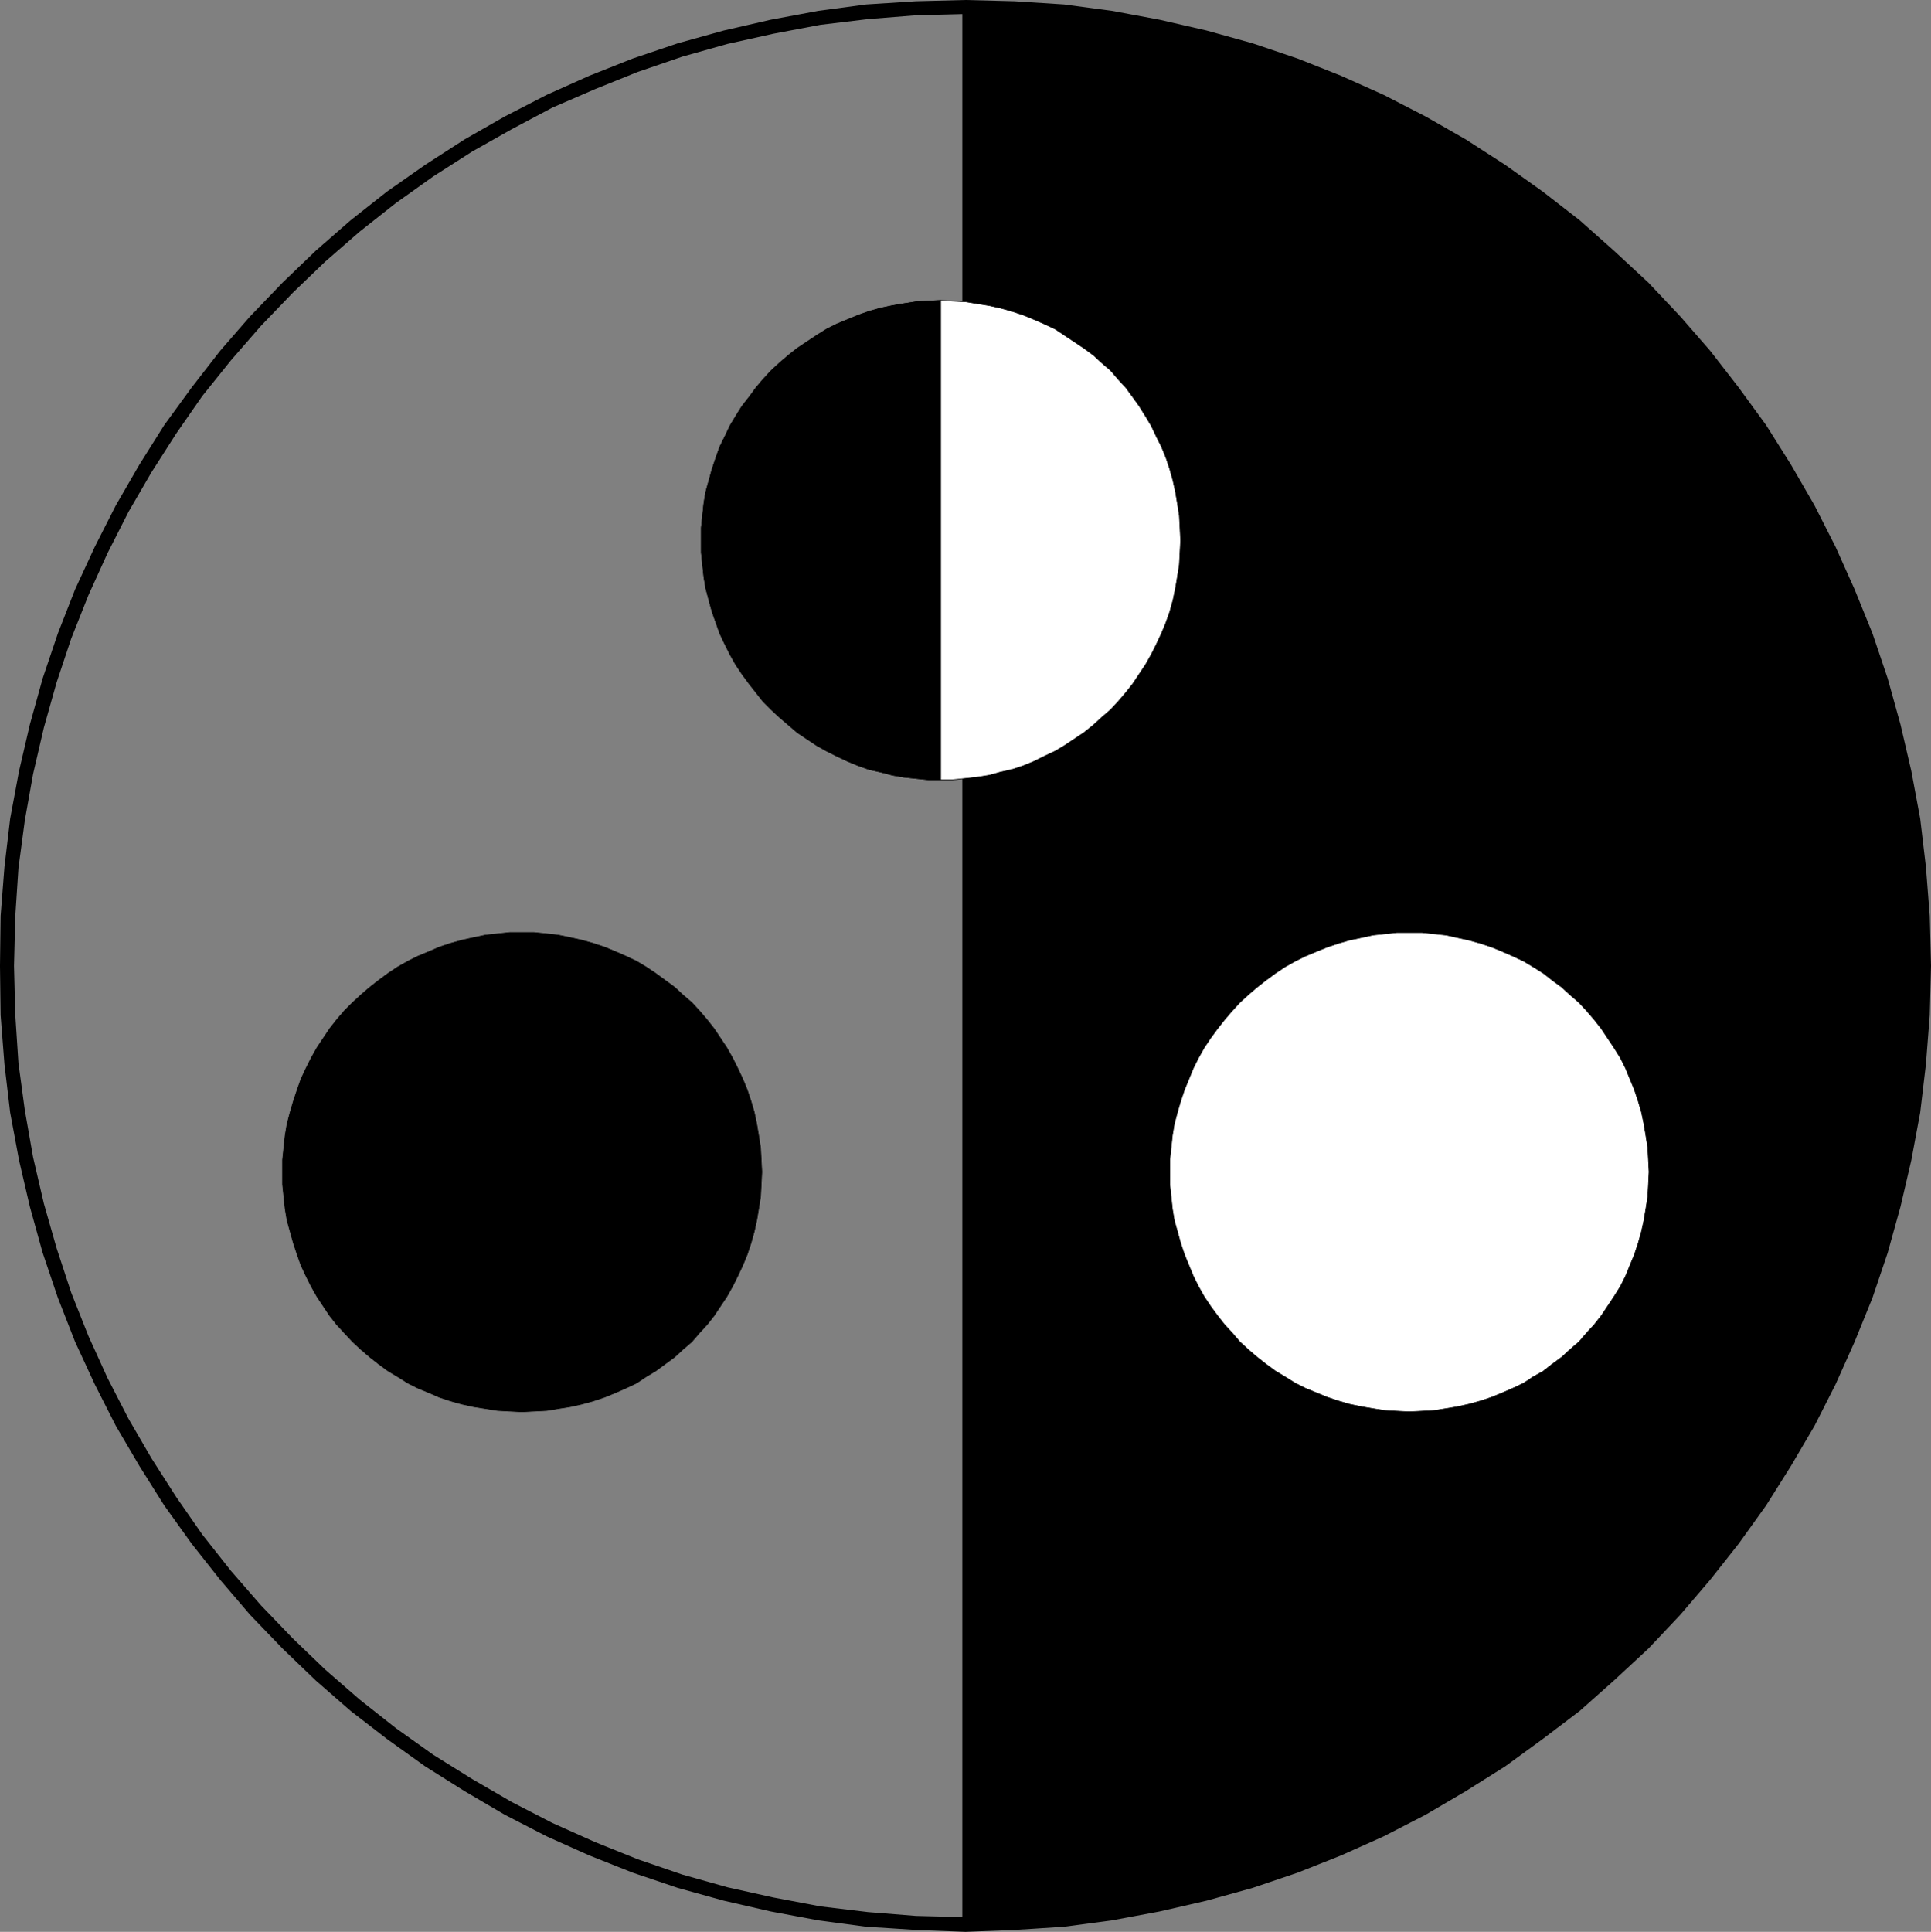 <?xml version="1.0" encoding="UTF-8" standalone="no"?>
<svg
   version="1.0"
   width="129.724mm"
   height="129.766mm"
   id="svg10"
   sodipodi:docname="Color Saturation.wmf"
   xmlns:inkscape="http://www.inkscape.org/namespaces/inkscape"
   xmlns:sodipodi="http://sodipodi.sourceforge.net/DTD/sodipodi-0.dtd"
   xmlns="http://www.w3.org/2000/svg"
   xmlns:svg="http://www.w3.org/2000/svg">
  <rect width="100%" height="100%" fill="#808080" stroke="none"/>
  <sodipodi:namedview
     id="namedview10"
     pagecolor="#ffffff"
     bordercolor="#000000"
     borderopacity="0.25"
     inkscape:showpageshadow="2"
     inkscape:pageopacity="0.0"
     inkscape:pagecheckerboard="0"
     inkscape:deskcolor="#d1d1d1"
     inkscape:document-units="mm" />
  <defs
     id="defs1">
    <pattern
       id="WMFhbasepattern"
       patternUnits="userSpaceOnUse"
       width="6"
       height="6"
       x="0"
       y="0" />
  </defs>
  <path
     style="fill:#000000;fill-opacity:1;fill-rule:evenodd;stroke:none"
     d="m 245.147,0 v 0 l -12.605,0.323 -12.605,0.808 -12.12,1.616 -12.12,2.262 -11.958,2.747 -11.635,3.232 -11.474,3.878 -10.989,4.363 -10.827,4.848 -10.666,5.494 -10.181,5.818 -10.019,6.464 -9.696,6.787 -9.211,7.272 -8.888,7.757 -8.403,8.08 -8.242,8.565 -7.595,8.726 -7.272,9.373 -6.949,9.534 -6.302,10.019 -5.979,10.342 -5.333,10.504 -5.01,10.827 -4.363,11.15 -3.878,11.474 L 7.595,183.901 4.848,195.697 2.586,207.817 1.131,220.099 0.162,232.542 0,245.147 v 0 h 3.555 v 0.162 l 0.323,-12.605 0.808,-12.282 1.616,-12.12 2.101,-11.797 2.747,-11.797 3.232,-11.474 3.717,-11.15 4.363,-10.989 4.848,-10.666 5.333,-10.504 5.818,-10.019 6.302,-9.858 6.626,-9.534 7.272,-9.05 7.595,-8.726 8.08,-8.403 8.242,-7.918 8.726,-7.595 9.211,-7.272 9.534,-6.787 9.858,-6.302 10.019,-5.656 10.342,-5.494 10.827,-4.686 10.827,-4.363 11.312,-3.878 11.474,-3.232 11.635,-2.586 11.958,-2.262 12.12,-1.454 12.12,-0.97 12.605,-0.323 v 0 z"
     id="path1" />
  <path
     style="fill:#000000;fill-opacity:1;fill-rule:evenodd;stroke:none"
     d="m 0,245.147 v 0.162 l 0.162,12.443 0.97,12.443 1.454,12.282 2.262,12.12 2.747,11.797 3.232,11.635 3.878,11.474 4.363,11.15 5.01,10.827 5.333,10.504 5.979,10.181 6.302,10.019 6.949,9.696 7.272,9.211 7.595,8.888 8.242,8.565 8.403,8.08 8.888,7.757 9.211,7.11 9.696,6.949 10.019,6.302 10.181,5.979 10.666,5.494 10.827,4.848 10.989,4.363 11.474,3.878 11.635,3.232 11.958,2.747 12.12,2.262 12.12,1.616 12.605,0.808 12.605,0.485 v 0 -3.717 0 l -12.605,-0.323 -12.12,-0.97 -12.12,-1.454 -11.958,-2.262 -11.635,-2.586 -11.474,-3.232 -11.312,-3.878 -10.827,-4.363 -10.827,-4.848 -10.342,-5.333 -10.019,-5.818 -9.858,-6.141 -9.534,-6.787 -9.211,-7.272 -8.726,-7.595 -8.242,-7.918 -8.08,-8.403 -7.595,-8.726 -7.272,-9.211 -6.626,-9.534 -6.302,-9.858 L 32.643,360.206 27.31,349.864 22.462,339.198 18.099,328.209 14.382,316.897 11.15,305.585 8.403,293.788 6.302,281.83 4.686,269.872 3.878,257.59 3.555,245.147 v 0 z"
     id="path2" />
  <path
     style="fill:#000000;fill-opacity:1;fill-rule:evenodd;stroke:none"
     d="m 245.147,490.455 v 0 l 12.443,-0.485 12.605,-0.808 12.12,-1.616 12.12,-2.262 11.958,-2.747 11.635,-3.232 11.474,-3.878 10.989,-4.363 10.827,-4.848 10.666,-5.494 10.181,-5.979 10.019,-6.302 9.534,-6.949 9.373,-7.11 8.726,-7.757 8.726,-8.08 8.08,-8.565 7.595,-8.888 7.272,-9.211 6.949,-9.696 6.302,-10.019 5.979,-10.181 5.333,-10.504 4.848,-10.827 4.525,-11.15 3.878,-11.474 3.232,-11.635 2.747,-11.797 2.262,-12.12 1.454,-12.282 0.97,-12.443 0.323,-12.443 v -0.162 h -3.555 v 0 l -0.485,12.443 -0.808,12.282 -1.616,11.958 -2.101,11.958 -2.747,11.797 -3.232,11.312 -3.717,11.312 -4.363,10.989 -4.848,10.666 -5.333,10.342 -5.818,10.019 -6.302,9.858 -6.626,9.534 -7.272,9.211 -7.595,8.726 -7.918,8.403 -8.565,7.918 -8.726,7.595 -9.05,7.272 -9.534,6.787 -9.858,6.141 -10.019,5.818 -10.342,5.333 -10.827,4.848 -10.827,4.363 -11.312,3.878 -11.474,3.232 -11.797,2.586 -11.797,2.262 -12.12,1.454 -12.12,0.97 -12.443,0.323 v 0 z"
     id="path3" />
  <path
     style="fill:#000000;fill-opacity:1;fill-rule:evenodd;stroke:none"
     d="m 490.294,245.147 v 0 l -0.323,-12.605 -0.97,-12.443 -1.454,-12.282 -2.262,-12.12 -2.747,-11.797 -3.232,-11.635 -3.878,-11.474 -4.525,-11.15 -4.848,-10.827 -5.333,-10.504 -5.979,-10.342 -6.302,-10.019 -6.949,-9.534 -7.272,-9.373 -7.595,-8.726 -8.08,-8.565 -8.726,-8.08 -8.726,-7.757 -9.373,-7.272 -9.534,-6.787 L 372.164,35.39 361.984,29.573 351.318,24.078 340.491,19.23 329.502,14.867 318.028,10.989 306.393,7.757 294.435,5.01 282.315,2.747 270.195,1.131 257.59,0.323 245.147,0 v 0 3.555 0 l 12.443,0.323 12.12,0.97 12.12,1.454 11.797,2.262 11.797,2.586 11.474,3.232 11.312,3.878 10.827,4.363 10.827,4.686 10.342,5.494 10.019,5.656 9.858,6.302 9.534,6.787 9.05,7.272 8.726,7.595 8.565,7.918 7.918,8.403 7.595,8.726 7.272,9.05 6.626,9.534 6.302,9.858 5.818,10.019 5.333,10.504 4.848,10.666 4.363,10.989 3.717,11.15 3.232,11.474 2.747,11.797 2.101,11.797 1.616,12.12 0.808,12.282 0.485,12.605 v -0.162 z"
     id="path4" />
  <path
     style="fill:#000000;fill-opacity:1;fill-rule:evenodd;stroke:none"
     d="m 245.147,488.516 h 6.302 l 6.302,-0.323 6.141,-0.323 6.141,-0.485 6.141,-0.808 6.141,-0.808 5.979,-0.97 5.979,-1.131 5.818,-1.293 5.979,-1.454 5.656,-1.616 5.818,-1.616 5.656,-1.939 5.656,-1.939 5.494,-2.101 5.494,-2.262 5.494,-2.262 5.333,-2.586 5.333,-2.586 5.171,-2.747 5.171,-2.909 5.01,-3.07 5.01,-3.07 4.848,-3.232 4.848,-3.232 4.686,-3.555 4.686,-3.555 4.525,-3.717 4.525,-3.717 4.363,-3.878 4.202,-4.04 4.202,-4.04 4.04,-4.04 4.04,-4.363 3.878,-4.363 3.717,-4.525 3.717,-4.525 3.555,-4.686 3.394,-4.686 3.394,-4.686 3.232,-5.01 3.07,-5.01 3.07,-5.01 2.747,-5.171 2.747,-5.171 2.586,-5.333 2.586,-5.333 2.424,-5.333 2.101,-5.494 2.262,-5.656 1.939,-5.656 1.778,-5.656 1.778,-5.656 1.616,-5.818 1.454,-5.979 1.293,-5.818 0.97,-5.979 1.131,-5.979 0.808,-6.141 0.646,-5.979 0.646,-6.302 0.323,-6.141 0.323,-6.302 v -6.302 -6.141 l -0.323,-6.302 -0.323,-6.141 -0.646,-6.302 -0.646,-5.979 -0.808,-6.141 -1.131,-5.979 -0.97,-5.979 -1.293,-5.979 -1.454,-5.818 -1.616,-5.818 -1.778,-5.656 -1.778,-5.818 -1.939,-5.494 -2.262,-5.656 -2.101,-5.494 -2.424,-5.494 -2.586,-5.171 -2.586,-5.333 -2.747,-5.333 -2.747,-5.01 -3.07,-5.171 -3.07,-4.848 -3.232,-5.01 -3.394,-4.686 -3.394,-4.848 -3.555,-4.525 -3.717,-4.686 -3.717,-4.363 -3.878,-4.363 -4.04,-4.363 -4.04,-4.04 -4.202,-4.202 -4.202,-3.878 -4.363,-4.04 -4.525,-3.717 -4.525,-3.717 -4.686,-3.555 -4.686,-3.394 -4.848,-3.394 -4.848,-3.07 -5.01,-3.07 -5.01,-3.07 -5.171,-2.909 -5.171,-2.747 -5.333,-2.586 -5.333,-2.586 -5.494,-2.262 -5.494,-2.262 -5.494,-2.101 -5.656,-1.939 -5.656,-1.939 -5.818,-1.616 -5.656,-1.616 -5.979,-1.454 -5.818,-1.293 -5.979,-1.131 -5.979,-1.131 -6.141,-0.808 -6.141,-0.646 -6.141,-0.485 -6.141,-0.485 -6.302,-0.162 -6.302,-0.162 z"
     id="path5" />
  <path
     style="fill:#000000;fill-opacity:1;fill-rule:evenodd;stroke:none"
     d="m 244.339,489.486 h 7.11 v 0 l 6.302,-0.323 6.141,-0.323 6.302,-0.646 v 0 l 6.141,-0.646 5.979,-0.808 6.141,-1.131 v 0 l 5.979,-0.97 5.818,-1.293 5.979,-1.454 v -0.162 l 5.818,-1.616 5.656,-1.616 5.818,-1.939 v 0 l 5.656,-1.939 5.494,-2.101 5.494,-2.262 h 0.162 l 5.333,-2.262 5.333,-2.586 5.333,-2.586 h 0.162 l 5.171,-2.909 5.171,-2.747 5.01,-3.07 5.01,-3.07 v 0 l 4.848,-3.232 4.848,-3.394 v 0 l 4.686,-3.394 h 0.162 l 4.686,-3.555 4.525,-3.717 4.363,-3.717 v -0.162 l 4.363,-3.878 h 0.162 l 4.202,-4.04 4.202,-4.04 4.04,-4.04 v -0.162 l 4.04,-4.202 v 0 l 3.878,-4.525 3.878,-4.363 3.555,-4.525 3.555,-4.686 v 0 l 3.394,-4.848 3.394,-4.686 h 0.162 l 3.232,-5.01 v 0 l 3.07,-5.01 2.909,-5.01 2.909,-5.171 2.747,-5.171 0.162,-0.162 2.586,-5.171 2.424,-5.333 2.424,-5.494 v 0 l 2.262,-5.494 2.101,-5.656 1.939,-5.656 v 0 l 1.939,-5.656 1.616,-5.818 1.616,-5.818 v 0 l 1.454,-5.818 1.293,-5.979 1.131,-5.979 v 0 l 0.97,-5.979 0.97,-6.141 0.646,-6.141 v 0 l 0.485,-6.141 0.485,-6.302 0.162,-6.141 v -0.162 l 0.162,-6.302 -0.162,-6.141 v -0.162 l -0.162,-6.302 -0.485,-6.141 -0.485,-6.141 v -0.162 l -0.646,-5.979 -0.97,-6.141 -0.97,-5.979 v -0.162 l -1.131,-5.818 -1.293,-5.979 -1.454,-5.818 v -0.162 l -1.616,-5.818 -1.616,-5.656 -1.939,-5.656 v -0.162 l -1.939,-5.494 -2.101,-5.656 -2.262,-5.494 v 0 l -2.424,-5.494 -2.424,-5.333 -2.586,-5.333 h -0.162 l -2.747,-5.171 -2.909,-5.171 -2.909,-5.01 -3.07,-5.01 v -0.162 l -3.232,-4.848 h -0.162 l -3.394,-4.848 -3.394,-4.686 v 0 l -3.555,-4.686 -3.555,-4.525 -3.878,-4.525 -3.878,-4.363 v 0 l -4.04,-4.202 v -0.162 l -4.04,-4.04 -4.202,-4.202 -4.202,-3.878 h -0.162 l -4.363,-4.04 v 0 l -4.363,-3.717 -4.525,-3.717 -4.686,-3.555 h -0.162 l -4.686,-3.394 v -0.162 l -4.848,-3.232 -4.848,-3.232 v 0 l -5.01,-3.07 -5.01,-3.07 -5.171,-2.909 -5.171,-2.747 h -0.162 l -5.333,-2.586 -5.333,-2.586 -5.333,-2.262 h -0.162 l -5.494,-2.262 -5.494,-2.262 -5.656,-1.939 v 0 l -5.818,-1.778 -5.656,-1.778 -5.818,-1.616 v 0 l -5.979,-1.454 -5.818,-1.293 -5.979,-1.131 v 0 l -6.141,-0.97 -5.979,-0.808 -6.141,-0.808 v 0 L 263.892,1.616 257.752,1.293 251.449,0.97 v 0 h -7.11 V 489.486 l 1.778,-0.97 V 1.778 l -0.97,0.97 h 6.302 v 0 l 6.141,0.323 6.141,0.323 6.302,0.485 h -0.162 l 6.141,0.808 6.141,0.808 5.979,1.131 v 0 l 5.818,0.97 5.979,1.293 5.818,1.454 v 0 l 5.818,1.616 5.656,1.616 5.656,1.939 v 0 l 5.656,1.939 5.494,2.101 5.494,2.262 v 0 l 5.494,2.262 5.171,2.586 5.333,2.586 v 0 l 5.171,2.747 5.171,2.909 5.01,2.909 5.01,3.232 v 0 l 4.848,3.07 4.848,3.394 v 0 l 4.686,3.394 v 0 l 4.525,3.555 4.525,3.717 4.525,3.717 v -0.162 l 4.363,4.04 v 0 l 4.202,3.878 4.202,4.202 4.04,4.04 v 0 l 4.04,4.202 h -0.162 l 3.878,4.363 3.878,4.525 3.555,4.525 3.555,4.686 v 0 l 3.555,4.686 3.232,4.686 v 0 l 3.232,5.01 v -0.162 l 3.07,5.01 3.07,5.171 2.747,5.01 2.909,5.333 -0.162,-0.162 2.586,5.333 2.586,5.333 2.424,5.494 v -0.162 l 2.101,5.494 2.101,5.656 1.939,5.494 v 0 l 1.939,5.656 1.778,5.818 1.616,5.818 -0.162,-0.162 1.454,5.979 1.293,5.818 1.131,5.979 v -0.162 l 0.97,6.141 0.808,5.979 0.808,6.141 v 0 l 0.485,6.141 0.323,6.141 0.323,6.302 v 0 6.141 6.302 0 l -0.323,6.302 -0.323,6.141 -0.485,6.141 v 0 l -0.808,5.979 -0.808,6.141 -0.97,5.979 v 0 l -1.131,5.979 -1.293,5.818 -1.454,5.979 0.162,-0.162 -1.616,5.818 -1.778,5.656 -1.939,5.818 v -0.162 l -1.939,5.656 -2.101,5.656 -2.101,5.494 v -0.162 l -2.424,5.494 -2.586,5.333 -2.586,5.333 0.162,-0.162 -2.909,5.333 -2.747,5.01 -3.07,5.01 -3.07,5.01 v 0 l -3.232,4.848 v 0 l -3.232,4.848 -3.555,4.686 v 0 l -3.555,4.686 -3.555,4.525 -3.878,4.363 -3.878,4.525 h 0.162 l -4.04,4.202 v 0 l -4.04,4.04 -4.202,4.04 -4.202,4.04 v 0 l -4.363,3.878 v 0 l -4.525,3.717 -4.525,3.717 -4.525,3.555 v 0 l -4.686,3.394 v 0 l -4.848,3.394 -4.848,3.07 v 0 l -5.01,3.07 -5.01,3.07 -5.171,2.909 -5.171,2.747 v 0 l -5.333,2.586 -5.171,2.424 -5.494,2.424 v 0 l -5.494,2.262 -5.494,2.101 -5.656,1.939 v 0 l -5.656,1.939 -5.656,1.616 -5.818,1.616 v 0 l -5.818,1.293 -5.979,1.293 -5.818,1.131 v 0 l -5.979,1.131 -6.141,0.808 -6.141,0.646 h 0.162 l -6.302,0.485 -6.141,0.485 -6.141,0.162 v 0 l -6.302,0.162 0.97,0.808 z"
     id="path6" />
  <path
     style="fill:#ffffff;fill-opacity:1;fill-rule:evenodd;stroke:#000000;stroke-width:0.162px;stroke-linecap:round;stroke-linejoin:round;stroke-miterlimit:4;stroke-dasharray:none;stroke-opacity:1"
     d="m 238.845,197.96 h 3.07 l 3.232,-0.323 2.909,-0.323 3.07,-0.485 2.909,-0.808 2.909,-0.646 2.909,-0.97 2.747,-1.131 2.586,-1.293 2.747,-1.293 2.424,-1.454 2.424,-1.616 2.424,-1.616 2.424,-1.939 2.101,-1.939 2.262,-1.939 1.939,-2.101 1.939,-2.262 1.778,-2.262 1.616,-2.424 1.616,-2.424 1.454,-2.586 1.293,-2.586 1.293,-2.747 1.131,-2.747 0.97,-2.747 0.808,-2.909 0.646,-3.07 0.485,-2.909 0.485,-3.07 0.162,-3.07 0.162,-3.07 -0.162,-3.232 -0.162,-3.07 -0.485,-3.07 -0.485,-2.909 -0.646,-2.909 -0.808,-2.909 -0.97,-2.909 -1.131,-2.747 -1.293,-2.586 -1.293,-2.747 -1.454,-2.424 -1.616,-2.586 -1.616,-2.262 -1.778,-2.424 -1.939,-2.101 -1.939,-2.262 -2.262,-1.939 -2.101,-1.939 -2.424,-1.778 -2.424,-1.616 -2.424,-1.616 -2.424,-1.616 -2.747,-1.293 -2.586,-1.131 -2.747,-1.131 -2.909,-0.97 -2.909,-0.808 -2.909,-0.646 -3.07,-0.485 -2.909,-0.485 -3.232,-0.162 -3.07,-0.162 -3.07,0.162 -3.07,0.162 -3.07,0.485 -2.909,0.485 -3.07,0.646 -2.909,0.808 -2.747,0.97 -2.747,1.131 -2.747,1.131 -2.586,1.293 -2.586,1.616 -2.424,1.616 -2.424,1.616 -2.262,1.778 -2.262,1.939 -2.101,1.939 -2.101,2.262 -1.778,2.101 -1.778,2.424 -1.778,2.262 -1.616,2.586 -1.454,2.424 -1.293,2.747 -1.293,2.586 -0.97,2.747 -0.97,2.909 -0.808,2.909 -0.808,2.909 -0.485,2.909 -0.323,3.07 -0.323,3.07 v 3.232 3.07 l 0.323,3.07 0.323,3.07 0.485,2.909 0.808,3.07 0.808,2.909 0.97,2.747 0.97,2.747 1.293,2.747 1.293,2.586 1.454,2.586 1.616,2.424 1.778,2.424 1.778,2.262 1.778,2.262 2.101,2.101 2.101,1.939 2.262,1.939 2.262,1.939 2.424,1.616 2.424,1.616 2.586,1.454 2.586,1.293 2.747,1.293 2.747,1.131 2.747,0.97 2.909,0.646 3.07,0.808 2.909,0.485 3.07,0.323 3.07,0.323 z"
     id="path7" />
  <path
     style="fill:#000000;fill-opacity:1;fill-rule:evenodd;stroke:#000000;stroke-width:0.162px;stroke-linecap:round;stroke-linejoin:round;stroke-miterlimit:4;stroke-dasharray:none;stroke-opacity:1"
     d="m 238.845,76.275 -3.07,0.162 -3.07,0.162 -3.07,0.485 -2.909,0.485 -3.07,0.646 -2.909,0.808 -2.747,0.97 -2.747,1.131 -2.747,1.131 -2.586,1.293 -2.586,1.616 -2.424,1.616 -2.424,1.616 -2.262,1.778 -2.262,1.939 -2.101,1.939 -2.101,2.262 -1.778,2.101 -1.778,2.424 -1.778,2.262 -1.616,2.586 -1.454,2.424 -1.293,2.747 -1.293,2.586 -0.97,2.747 -0.97,2.909 -0.808,2.909 -0.808,2.909 -0.485,2.909 -0.323,3.07 -0.323,3.07 v 3.232 3.07 l 0.323,3.07 0.323,3.07 0.485,2.909 0.808,3.07 0.808,2.909 0.97,2.747 0.97,2.747 1.293,2.747 1.293,2.586 1.454,2.586 1.616,2.424 1.778,2.424 1.778,2.262 1.778,2.262 2.101,2.101 2.101,1.939 2.262,1.939 2.262,1.939 2.424,1.616 2.424,1.616 2.586,1.454 2.586,1.293 2.747,1.293 2.747,1.131 2.747,0.97 2.909,0.646 3.07,0.808 2.909,0.485 3.07,0.323 3.07,0.323 h 3.07 z"
     id="path8" />
  <path
     style="fill:#000000;fill-opacity:1;fill-rule:evenodd;stroke:#000000;stroke-width:0.162px;stroke-linecap:round;stroke-linejoin:round;stroke-miterlimit:4;stroke-dasharray:none;stroke-opacity:1"
     d="m 132.512,358.428 3.07,-0.162 3.232,-0.162 2.909,-0.485 3.07,-0.485 2.909,-0.646 2.909,-0.808 2.909,-0.97 2.747,-1.131 2.586,-1.131 2.747,-1.293 2.424,-1.616 2.424,-1.454 2.424,-1.778 2.424,-1.778 2.101,-1.939 2.262,-1.939 1.939,-2.262 1.939,-2.101 1.778,-2.262 1.616,-2.424 1.616,-2.424 1.454,-2.586 1.293,-2.586 1.293,-2.747 1.131,-2.747 0.97,-2.909 0.808,-2.909 0.646,-2.909 0.485,-2.909 0.485,-3.07 0.162,-3.07 0.162,-3.232 -0.162,-3.07 -0.162,-3.07 -0.485,-3.07 -0.485,-2.909 -0.646,-3.07 -0.808,-2.747 -0.97,-2.909 -1.131,-2.747 -1.293,-2.747 -1.293,-2.586 -1.454,-2.586 -1.616,-2.424 -1.616,-2.424 -1.778,-2.262 -1.939,-2.262 -1.939,-2.101 -2.262,-1.939 -2.101,-1.939 -2.424,-1.778 -2.424,-1.778 -2.424,-1.616 -2.424,-1.454 -2.747,-1.293 -2.586,-1.131 -2.747,-1.131 -2.909,-0.97 -2.909,-0.808 -2.909,-0.646 -3.07,-0.646 -2.909,-0.323 -3.232,-0.323 h -3.07 -3.07 l -3.07,0.323 -3.07,0.323 -3.07,0.646 -2.909,0.646 -2.909,0.808 -2.909,0.97 -2.586,1.131 -2.747,1.131 -2.586,1.293 -2.586,1.454 -2.424,1.616 -2.424,1.778 -2.262,1.778 -2.262,1.939 -2.101,1.939 -2.101,2.101 -1.939,2.262 -1.778,2.262 -1.616,2.424 -1.616,2.424 -1.454,2.586 -1.293,2.586 -1.293,2.747 -0.97,2.747 -0.97,2.909 -0.808,2.747 -0.808,3.07 -0.485,2.909 -0.323,3.07 -0.323,3.07 v 3.07 3.232 l 0.323,3.07 0.323,3.07 0.485,2.909 0.808,2.909 0.808,2.909 0.97,2.909 0.97,2.747 1.293,2.747 1.293,2.586 1.454,2.586 1.616,2.424 1.616,2.424 1.778,2.262 1.939,2.101 2.101,2.262 2.101,1.939 2.262,1.939 2.262,1.778 2.424,1.778 2.424,1.454 2.586,1.616 2.586,1.293 2.747,1.131 2.586,1.131 2.909,0.97 2.909,0.808 2.909,0.646 3.07,0.485 3.07,0.485 3.07,0.162 z"
     id="path9" />
  <path
     style="fill:#ffffff;fill-opacity:1;fill-rule:evenodd;stroke:#000000;stroke-width:0.162px;stroke-linecap:round;stroke-linejoin:round;stroke-miterlimit:4;stroke-dasharray:none;stroke-opacity:1"
     d="m 357.782,358.428 3.232,-0.162 3.07,-0.162 3.07,-0.485 2.909,-0.485 2.909,-0.646 2.909,-0.808 2.909,-0.97 2.747,-1.131 2.586,-1.131 2.747,-1.293 2.424,-1.616 2.586,-1.454 2.262,-1.778 2.424,-1.778 2.101,-1.939 2.262,-1.939 1.939,-2.262 1.939,-2.101 1.778,-2.262 1.616,-2.424 1.616,-2.424 1.616,-2.586 1.293,-2.586 1.131,-2.747 1.131,-2.747 0.97,-2.909 0.808,-2.909 0.646,-2.909 0.485,-2.909 0.485,-3.07 0.162,-3.07 0.162,-3.232 -0.162,-3.07 -0.162,-3.07 -0.485,-3.07 -0.485,-2.909 -0.646,-3.07 -0.808,-2.747 -0.97,-2.909 -1.131,-2.747 -1.131,-2.747 -1.293,-2.586 -1.616,-2.586 -1.616,-2.424 -1.616,-2.424 -1.778,-2.262 -1.939,-2.262 -1.939,-2.101 -2.262,-1.939 -2.101,-1.939 -2.424,-1.778 -2.262,-1.778 -2.586,-1.616 -2.424,-1.454 -2.747,-1.293 -2.586,-1.131 -2.747,-1.131 -2.909,-0.97 -2.909,-0.808 -2.909,-0.646 -2.909,-0.646 -3.07,-0.323 -3.07,-0.323 h -3.232 -3.07 l -3.07,0.323 -3.07,0.323 -2.909,0.646 -3.07,0.646 -2.747,0.808 -2.909,0.97 -2.747,1.131 -2.747,1.131 -2.586,1.293 -2.586,1.454 -2.424,1.616 -2.424,1.778 -2.262,1.778 -2.262,1.939 -2.101,1.939 -1.939,2.101 -1.939,2.262 -1.778,2.262 -1.778,2.424 -1.616,2.424 -1.454,2.586 -1.293,2.586 -1.131,2.747 -1.131,2.747 -0.97,2.909 -0.808,2.747 -0.808,3.07 -0.485,2.909 -0.323,3.07 -0.323,3.07 v 3.07 3.232 l 0.323,3.07 0.323,3.07 0.485,2.909 0.808,2.909 0.808,2.909 0.97,2.909 1.131,2.747 1.131,2.747 1.293,2.586 1.454,2.586 1.616,2.424 1.778,2.424 1.778,2.262 1.939,2.101 1.939,2.262 2.101,1.939 2.262,1.939 2.262,1.778 2.424,1.778 2.424,1.454 2.586,1.616 2.586,1.293 2.747,1.131 2.747,1.131 2.909,0.97 2.747,0.808 3.07,0.646 2.909,0.485 3.07,0.485 3.07,0.162 z"
     id="path10" />
</svg>
